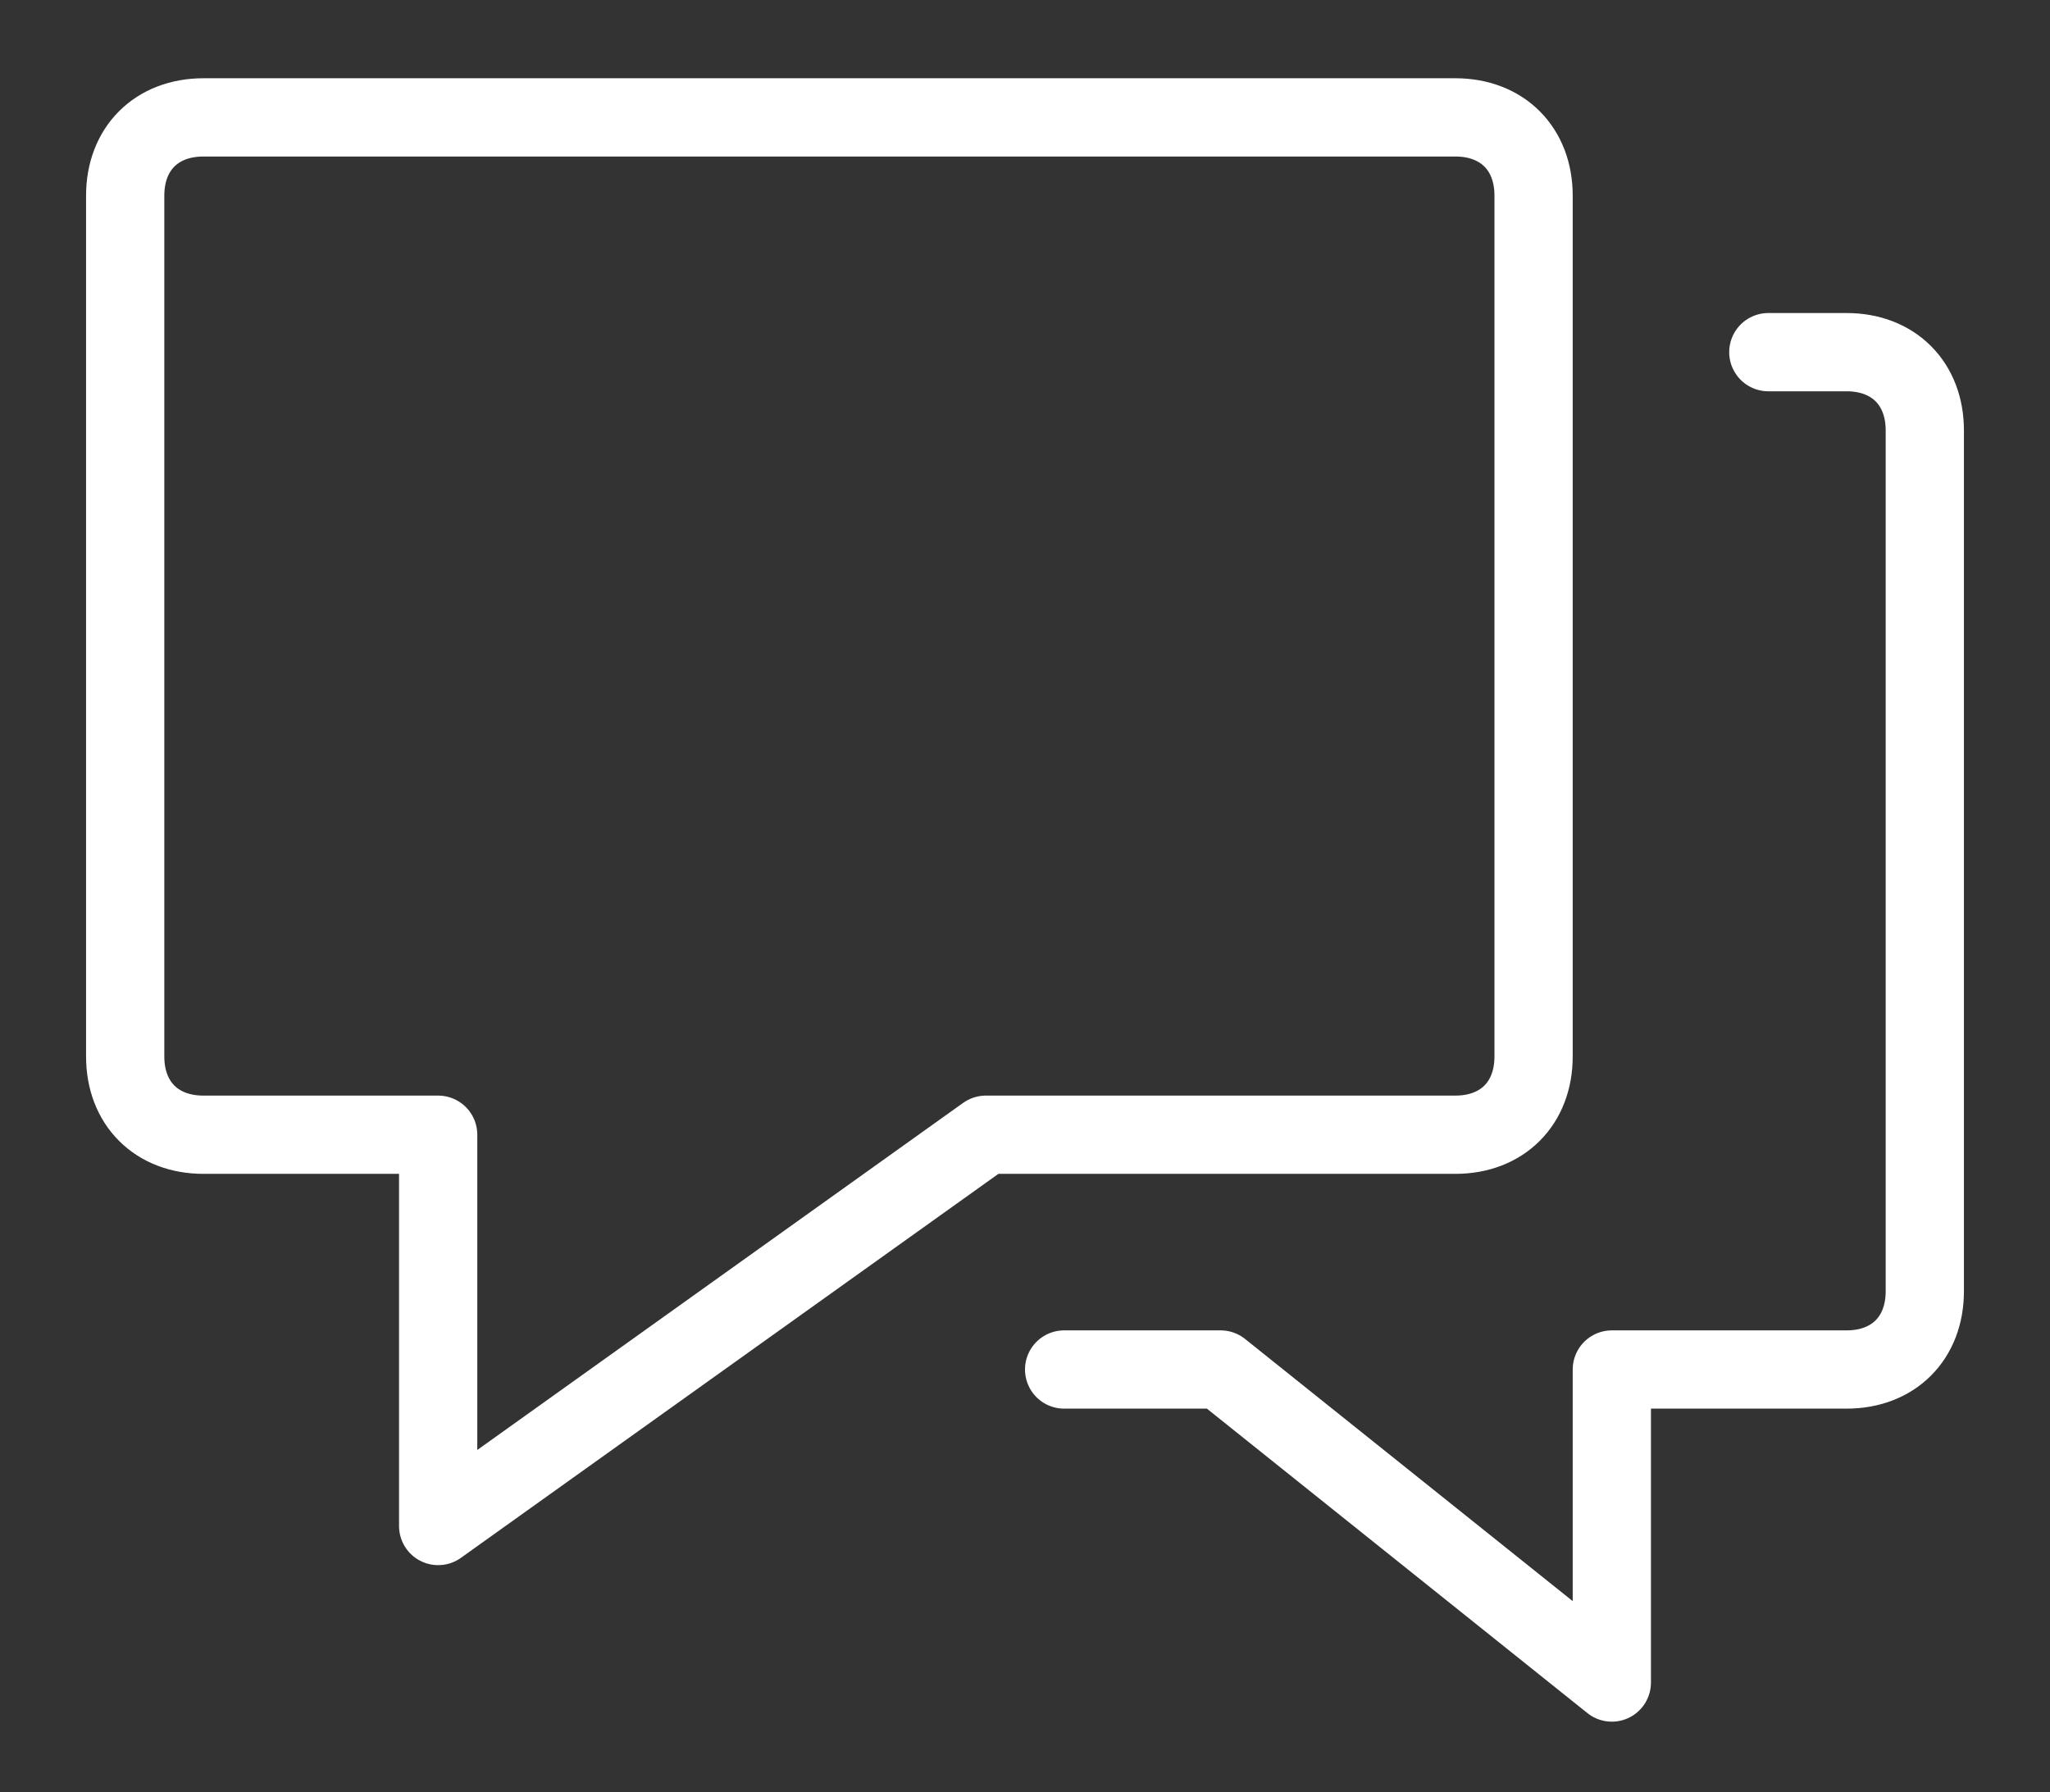 <?xml version="1.0" encoding="UTF-8"?> <!-- Generator: Adobe Illustrator 25.2.3, SVG Export Plug-In . SVG Version: 6.00 Build 0) --> <svg xmlns="http://www.w3.org/2000/svg" xmlns:xlink="http://www.w3.org/1999/xlink" id="Layer_1" x="0px" y="0px" viewBox="0 0 26.2 22.9" style="enable-background:new 0 0 26.2 22.9;" xml:space="preserve"><rect x="0" y="0" width="26.2" height="22.9" fill="#333333" stroke="none"/> <style type="text/css"> .st0{fill:url(#SVGID_1_);} .st1{fill:url(#SVGID_2_);stroke:url(#SVGID_3_);stroke-miterlimit:10;} .st2{fill:url(#SVGID_6_);} .st3{fill:url(#SVGID_7_);} .st4{opacity:0.5;} .st5{fill:none;stroke:#FFFFFF;stroke-width:2.063;stroke-miterlimit:10;} .st6{fill:url(#SVGID_8_);} .st7{fill:url(#SVGID_9_);} .st8{fill:url(#SVGID_10_);} .st9{fill:url(#SVGID_11_);} .st10{fill:url(#SVGID_12_);} .st11{fill:url(#SVGID_13_);} .st12{fill:url(#SVGID_14_);} .st13{fill:url(#SVGID_15_);} .st14{fill:url(#SVGID_16_);} .st15{fill:url(#SVGID_17_);} .st16{fill:url(#SVGID_18_);} .st17{fill:url(#SVGID_19_);} .st18{fill:url(#SVGID_20_);} .st19{fill:url(#SVGID_21_);} .st20{fill:url(#SVGID_22_);} .st21{fill:url(#SVGID_23_);} .st22{fill:url(#SVGID_24_);} .st23{fill:url(#SVGID_25_);} .st24{fill:url(#SVGID_26_);} .st25{fill:url(#SVGID_27_);} .st26{fill:url(#SVGID_28_);} .st27{fill:url(#SVGID_29_);} .st28{fill:url(#SVGID_30_);} .st29{fill:url(#SVGID_31_);} .st30{fill:none;stroke:#FFFFFF;stroke-width:3;stroke-miterlimit:10;} .st31{fill:url(#SVGID_32_);} .st32{fill:#FFFFFF;} .st33{fill:url(#SVGID_33_);} .st34{fill:url(#SVGID_34_);} .st35{fill:url(#SVGID_35_);} .st36{fill:url(#SVGID_36_);} .st37{fill:url(#SVGID_37_);} .st38{fill:url(#SVGID_38_);} .st39{fill:url(#SVGID_39_);} .st40{fill:url(#SVGID_40_);} .st41{fill:url(#SVGID_41_);} .st42{fill:url(#SVGID_42_);} .st43{fill:url(#SVGID_43_);} .st44{fill:url(#SVGID_44_);} .st45{fill:url(#SVGID_45_);} .st46{fill:url(#SVGID_46_);} .st47{fill:url(#SVGID_47_);} .st48{fill:url(#SVGID_48_);} .st49{fill:url(#SVGID_49_);} .st50{fill:url(#SVGID_50_);} .st51{fill:url(#SVGID_51_);} .st52{fill:url(#SVGID_52_);} .st53{fill:url(#SVGID_53_);} .st54{fill:url(#SVGID_54_);} .st55{fill:url(#SVGID_55_);} .st56{fill:url(#SVGID_56_);} .st57{fill:url(#SVGID_57_);} .st58{fill:url(#SVGID_58_);} .st59{fill:url(#SVGID_59_);} .st60{fill:url(#SVGID_60_);} .st61{fill:url(#SVGID_61_);} .st62{fill:url(#SVGID_62_);} .st63{fill:url(#SVGID_63_);} .st64{fill:url(#SVGID_64_);} .st65{fill:url(#SVGID_65_);} .st66{fill:url(#SVGID_66_);} .st67{fill:url(#SVGID_67_);} .st68{fill:url(#SVGID_68_);} .st69{fill:url(#SVGID_69_);} .st70{fill:url(#SVGID_70_);} .st71{fill:url(#SVGID_71_);} .st72{fill:url(#SVGID_72_);} .st73{fill:url(#SVGID_73_);} .st74{fill:url(#SVGID_74_);} .st75{fill:url(#SVGID_75_);} .st76{fill:url(#SVGID_76_);} .st77{fill:url(#SVGID_77_);} .st78{fill:url(#SVGID_78_);} .st79{fill:url(#SVGID_79_);} .st80{fill:url(#SVGID_80_);} .st81{fill:url(#SVGID_81_);} .st82{fill:url(#SVGID_82_);} .st83{fill:url(#SVGID_83_);} .st84{fill:url(#SVGID_84_);} .st85{fill:url(#SVGID_85_);} .st86{fill:url(#SVGID_86_);} .st87{fill:url(#SVGID_87_);} .st88{fill:url(#SVGID_88_);} .st89{fill:url(#SVGID_89_);} .st90{fill:url(#SVGID_90_);} .st91{fill:url(#SVGID_91_);} .st92{fill:url(#SVGID_92_);} .st93{fill:url(#SVGID_93_);} .st94{fill:url(#SVGID_94_);} .st95{fill:url(#SVGID_95_);} .st96{fill:url(#SVGID_96_);} .st97{fill:url(#SVGID_97_);} .st98{fill:url(#SVGID_98_);} .st99{fill:url(#SVGID_99_);} .st100{fill:url(#SVGID_100_);} .st101{fill:url(#SVGID_101_);} .st102{fill:url(#SVGID_102_);} .st103{fill:url(#SVGID_103_);} .st104{fill:url(#SVGID_104_);} .st105{fill:url(#SVGID_105_);} .st106{fill:url(#SVGID_106_);} .st107{fill:url(#SVGID_107_);} .st108{fill:url(#SVGID_108_);} .st109{fill:url(#SVGID_109_);} .st110{fill:url(#SVGID_110_);} .st111{fill:url(#SVGID_111_);} .st112{fill:url(#SVGID_112_);} .st113{fill:url(#SVGID_113_);} .st114{fill:url(#SVGID_114_);} .st115{fill:url(#SVGID_115_);} .st116{fill:url(#SVGID_116_);} .st117{fill:url(#SVGID_117_);} .st118{fill:url(#SVGID_118_);} .st119{fill:url(#SVGID_119_);} .st120{fill:url(#SVGID_120_);} .st121{fill:url(#SVGID_121_);} .st122{fill:url(#SVGID_122_);} .st123{fill:url(#SVGID_123_);} .st124{fill:url(#SVGID_124_);} .st125{fill:url(#SVGID_125_);} .st126{fill:url(#SVGID_126_);} .st127{fill:url(#SVGID_127_);} .st128{fill:url(#SVGID_128_);} .st129{fill:url(#SVGID_129_);} .st130{fill:url(#SVGID_130_);} .st131{fill:url(#SVGID_131_);} .st132{fill:url(#SVGID_132_);} .st133{fill:url(#SVGID_133_);} .st134{fill:url(#SVGID_134_);} .st135{fill:url(#SVGID_135_);} .st136{fill:url(#SVGID_136_);} .st137{fill:url(#SVGID_137_);} .st138{fill:url(#SVGID_138_);} .st139{fill:url(#SVGID_139_);} .st140{fill:url(#SVGID_140_);} .st141{fill:url(#SVGID_141_);} .st142{fill:url(#SVGID_142_);} .st143{fill:url(#SVGID_143_);} .st144{fill:url(#SVGID_144_);} .st145{fill:url(#SVGID_145_);} .st146{fill:url(#SVGID_146_);} .st147{fill:url(#SVGID_147_);} .st148{fill:url(#SVGID_148_);} .st149{fill:url(#SVGID_149_);} .st150{fill:url(#SVGID_150_);} .st151{fill:url(#SVGID_151_);} .st152{fill:url(#SVGID_152_);} .st153{fill:#7A9ACC;} .st154{fill:url(#SVGID_153_);} .st155{fill:url(#SVGID_154_);} .st156{fill:url(#SVGID_155_);} .st157{fill:url(#SVGID_156_);} .st158{fill:url(#SVGID_157_);} .st159{fill:url(#SVGID_158_);} .st160{fill:url(#SVGID_159_);} .st161{fill:url(#SVGID_160_);} .st162{fill:url(#SVGID_161_);} .st163{fill:url(#SVGID_162_);} .st164{fill:url(#SVGID_163_);} .st165{fill:url(#SVGID_164_);} .st166{fill:url(#SVGID_165_);} .st167{fill:url(#SVGID_166_);} .st168{fill:url(#SVGID_167_);} .st169{fill:url(#SVGID_170_);} .st170{fill:url(#SVGID_173_);} .st171{fill:url(#SVGID_176_);} .st172{fill:url(#SVGID_179_);} .st173{fill:url(#SVGID_180_);} .st174{fill:url(#SVGID_181_);} .st175{fill:url(#SVGID_182_);} .st176{fill:url(#SVGID_183_);} .st177{fill:url(#SVGID_184_);} .st178{fill:url(#SVGID_185_);} .st179{fill:url(#SVGID_186_);} .st180{fill:url(#SVGID_187_);} .st181{fill:url(#SVGID_188_);} .st182{fill:url(#SVGID_189_);} .st183{fill:url(#SVGID_190_);} .st184{fill:url(#SVGID_191_);} .st185{fill:url(#SVGID_192_);} .st186{fill:url(#SVGID_193_);} .st187{fill:url(#SVGID_194_);} .st188{fill:url(#SVGID_195_);} .st189{fill:url(#SVGID_196_);} .st190{fill:url(#SVGID_197_);} .st191{fill:url(#SVGID_198_);} .st192{fill:url(#SVGID_199_);} .st193{fill:url(#SVGID_200_);} .st194{fill:url(#SVGID_201_);} .st195{fill:url(#SVGID_202_);} .st196{fill:url(#SVGID_203_);} .st197{fill:url(#SVGID_204_);} .st198{fill:url(#SVGID_205_);} .st199{fill:url(#SVGID_206_);} .st200{fill:url(#SVGID_207_);} .st201{fill:url(#SVGID_208_);} .st202{fill:url(#SVGID_209_);} .st203{fill:url(#SVGID_210_);} .st204{fill:url(#SVGID_211_);} .st205{fill:url(#SVGID_212_);} .st206{fill:url(#SVGID_213_);} .st207{fill:url(#SVGID_214_);} .st208{fill:url(#SVGID_215_);} .st209{fill:url(#SVGID_216_);} .st210{fill:url(#SVGID_217_);} .st211{fill:url(#SVGID_220_);} .st212{fill:url(#SVGID_223_);} .st213{fill:url(#SVGID_226_);} .st214{fill:url(#SVGID_229_);} .st215{fill:url(#SVGID_230_);stroke:url(#SVGID_231_);stroke-miterlimit:10;} .st216{fill:url(#SVGID_232_);} .st217{fill:url(#SVGID_233_);} .st218{fill:url(#SVGID_234_);stroke:url(#SVGID_235_);stroke-miterlimit:10;} .st219{fill:url(#SVGID_236_);stroke:url(#SVGID_237_);stroke-miterlimit:10;} .st220{fill:url(#SVGID_238_);stroke:url(#SVGID_239_);stroke-miterlimit:10;} .st221{fill:url(#SVGID_240_);stroke:url(#SVGID_241_);stroke-miterlimit:10;} .st222{fill:url(#SVGID_242_);stroke:url(#SVGID_243_);stroke-miterlimit:10;} .st223{fill:url(#SVGID_244_);stroke:url(#SVGID_245_);stroke-miterlimit:10;} .st224{fill:url(#SVGID_246_);stroke:url(#SVGID_247_);stroke-miterlimit:10;} .st225{fill:url(#SVGID_248_);stroke:url(#SVGID_249_);stroke-miterlimit:10;} .st226{fill:url(#SVGID_250_);stroke:url(#SVGID_251_);stroke-miterlimit:10;} .st227{fill:url(#SVGID_252_);stroke:url(#SVGID_253_);stroke-miterlimit:10;} .st228{fill:none;stroke:#FFFFFF;stroke-linecap:round;stroke-linejoin:round;stroke-miterlimit:10;} .st229{fill:none;stroke:#FFFFFF;stroke-miterlimit:10;} </style> <g> <path class="st228" d="M18.6,1.5h-16c-0.6,0-1,0.4-1,1v11c0,0.6,0.4,1,1,1h3v5l7-5h6c0.6,0,1-0.4,1-1v-11 C19.6,1.9,19.2,1.5,18.6,1.5z"></path> <path class="st228" d="M13.6,17.5h2l5,4v-4h3c0.6,0,1-0.4,1-1v-11c0-0.6-0.4-1-1-1h-1"></path> </g> </svg> 